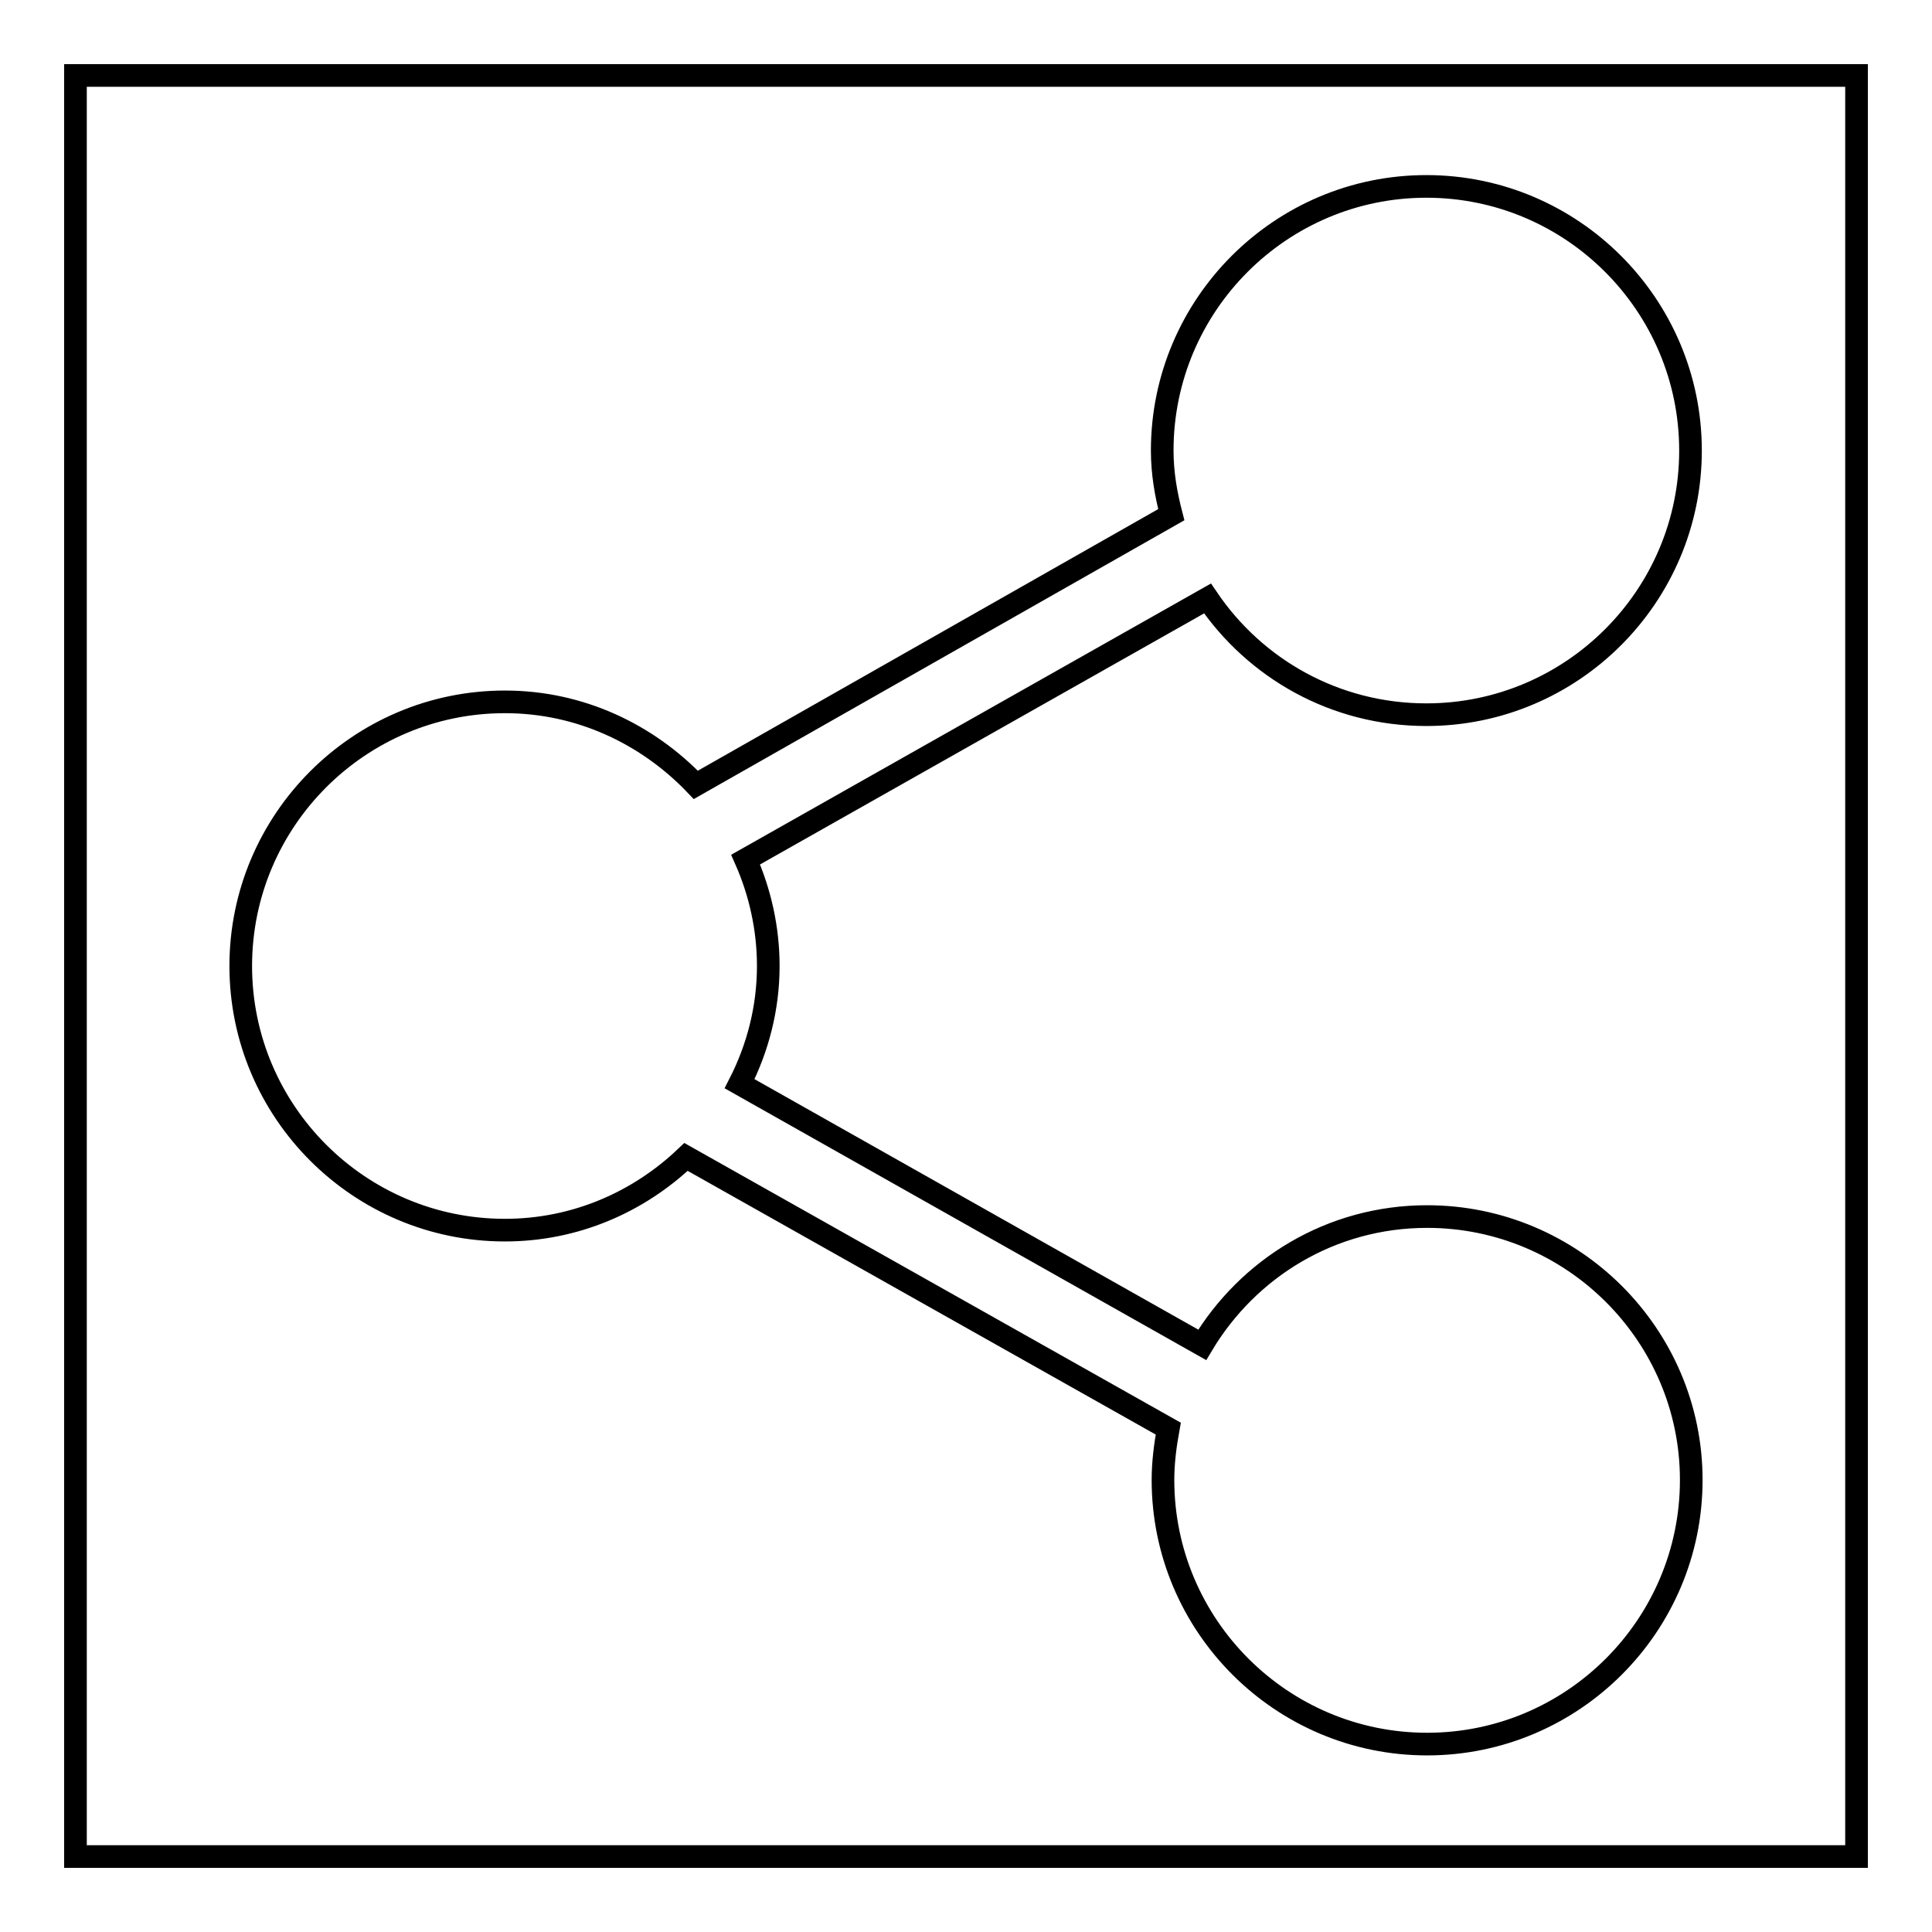 <?xml version="1.0" encoding="utf-8"?>
<!-- Svg Vector Icons : http://www.onlinewebfonts.com/icon -->
<!DOCTYPE svg PUBLIC "-//W3C//DTD SVG 1.1//EN" "http://www.w3.org/Graphics/SVG/1.1/DTD/svg11.dtd">
<svg version="1.1" xmlns="http://www.w3.org/2000/svg" xmlns:xlink="http://www.w3.org/1999/xlink" x="0px" y="0px" viewBox="0 0 256 256" enable-background="new 0 0 256 256" xml:space="preserve">
<g><g><path stroke-width="3" fill-opacity="0" stroke="#000000"  d="M10,10h236v236H10V10L10,10z"/><path stroke-width="3" fill-opacity="0" stroke="#000000"  d="M189.1,161.2c-12.7,0-23.7,6.8-29.8,17L98,143.6c2.4-4.7,3.8-10,3.8-15.6c0-5-1.1-9.8-3-14.1l61.2-34.6c6.3,9.3,16.9,15.4,29,15.4c19.3,0,35-15.7,35-35c0-19.3-15.7-35-35-35c-19.3,0-35,15.7-35,35c0,3,0.5,5.8,1.2,8.5L92.2,104c-6.4-6.7-15.3-11-25.3-11c-19.3,0-35,15.7-35,35s15.7,35,35,35c9.3,0,17.7-3.7,24-9.7l63.9,36c-0.4,2.2-0.7,4.5-0.7,6.8c0,19.3,15.7,35,35,35c19.3,0,35-15.7,35-35C224.1,176.9,208.4,161.2,189.1,161.2"/></g></g>
</svg>
